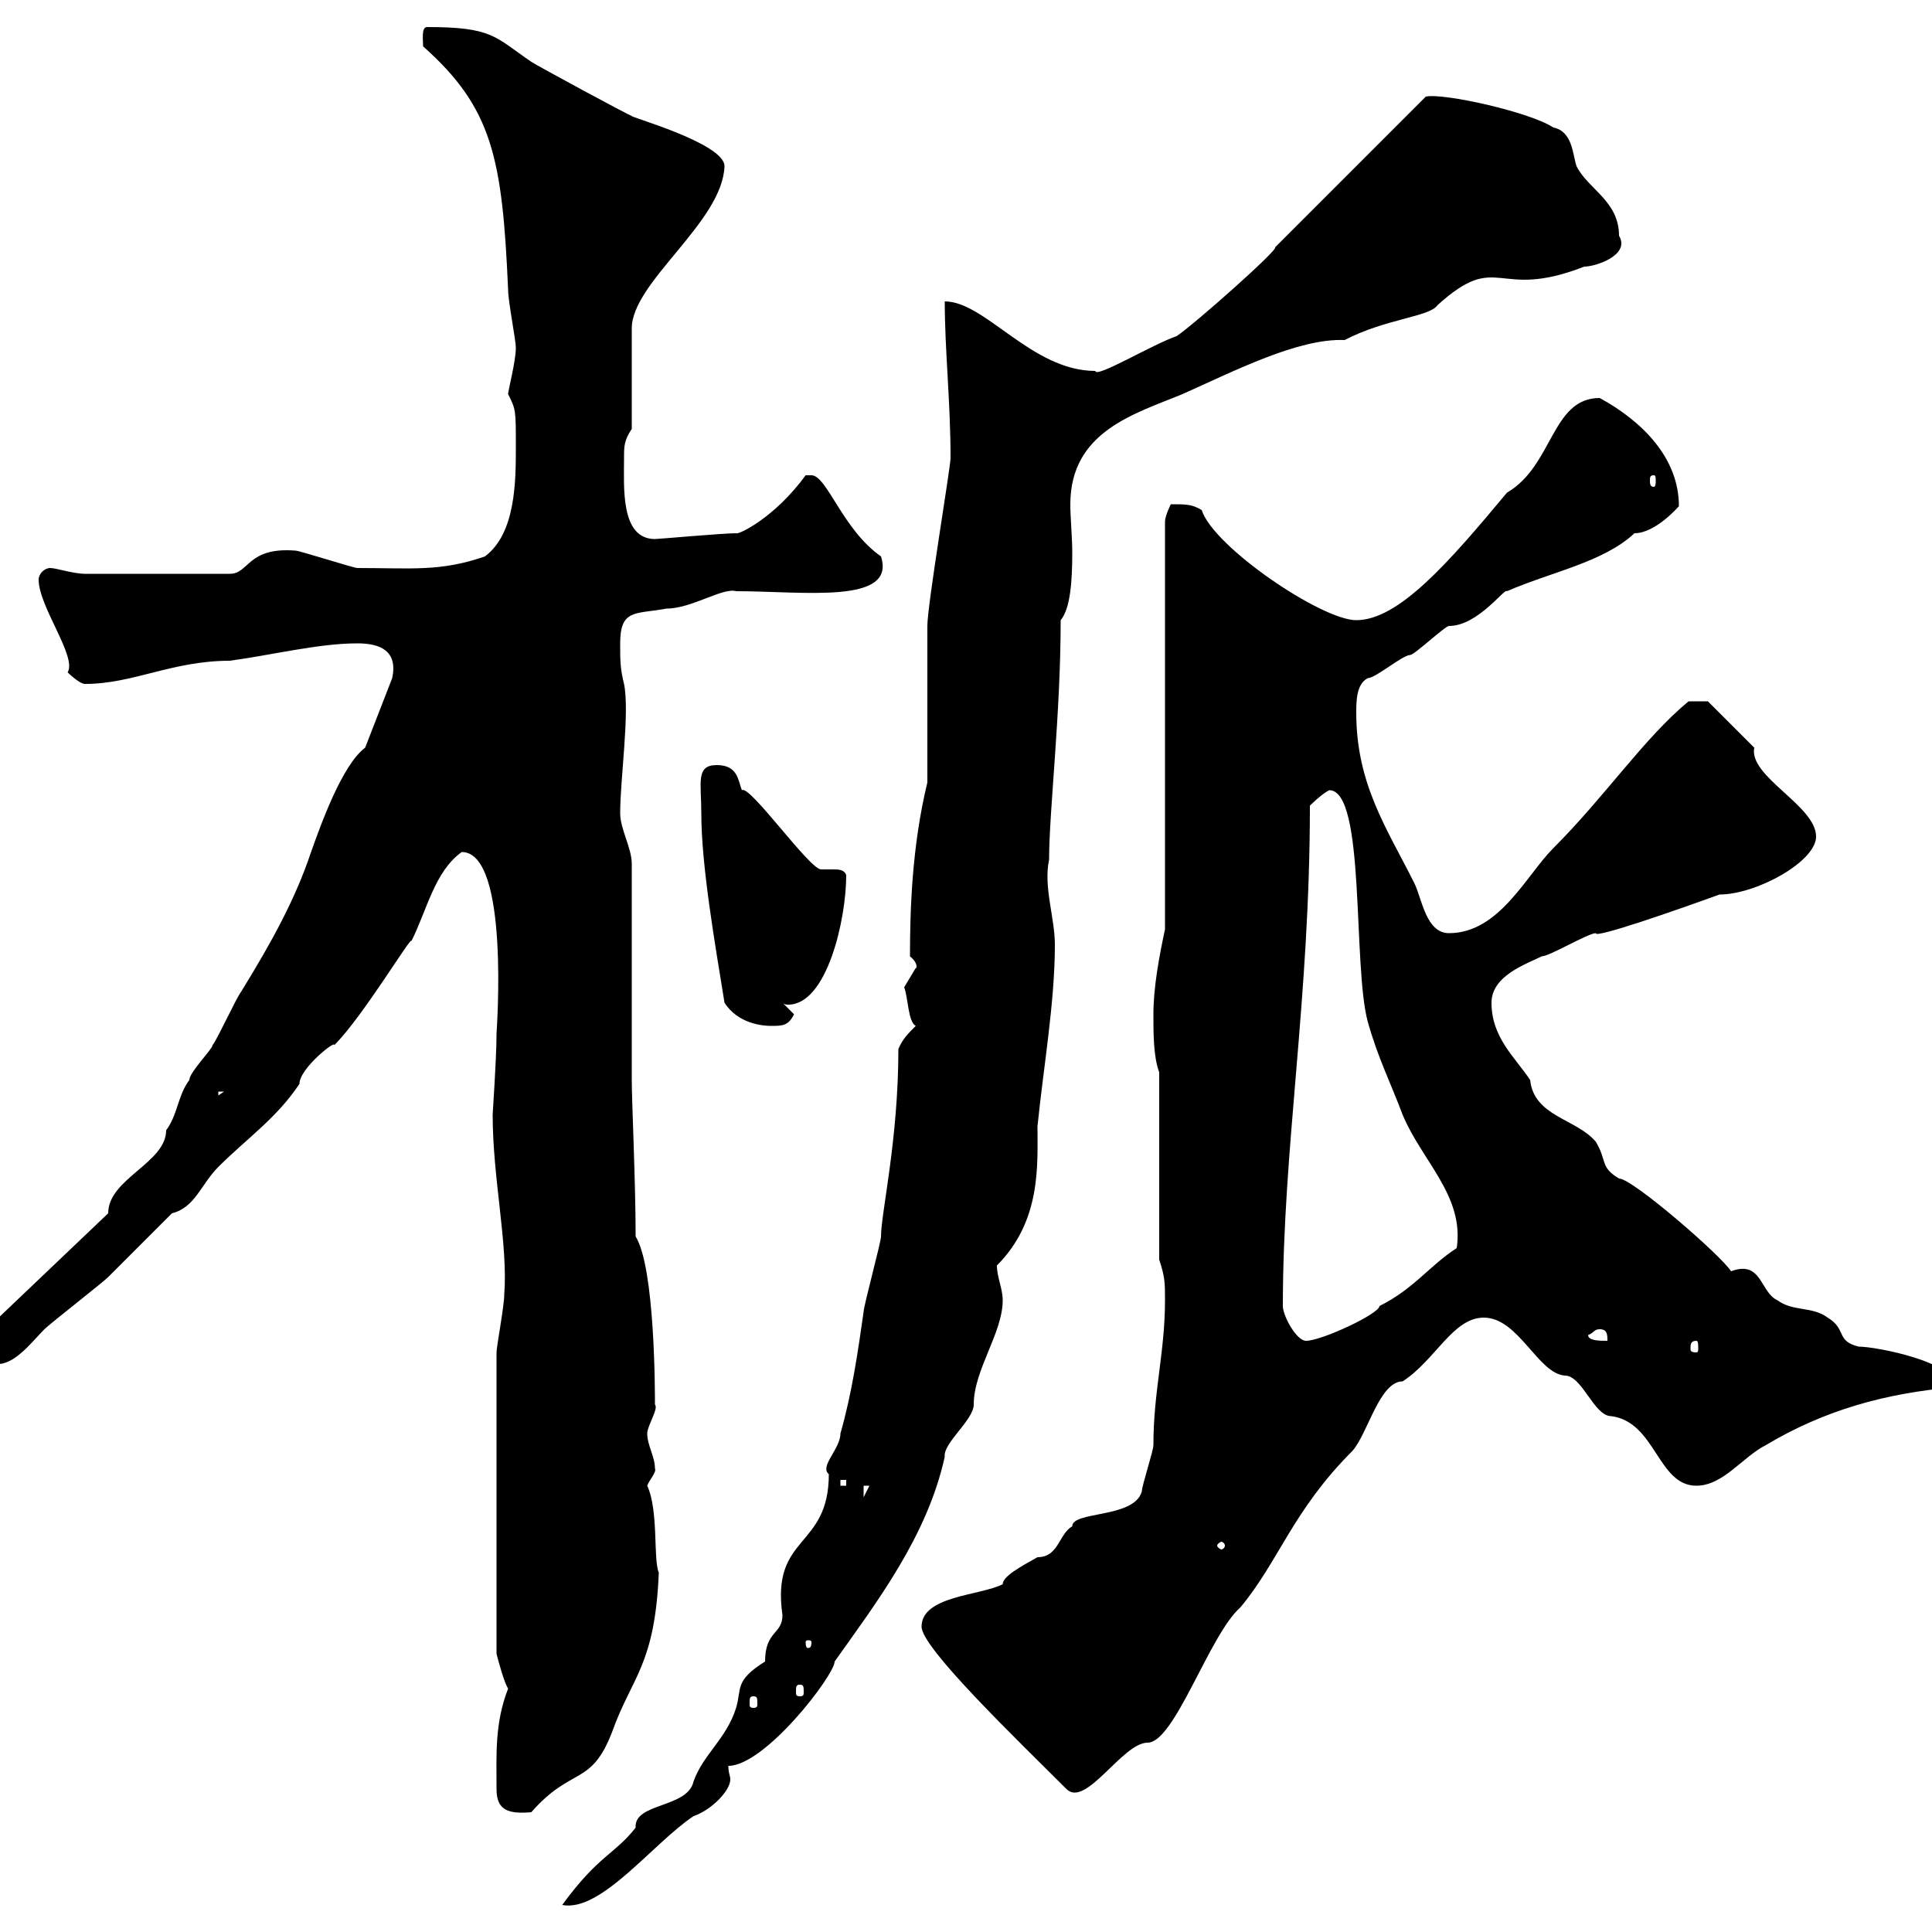 <svg xmlns="http://www.w3.org/2000/svg" xmlns:xlink="http://www.w3.org/1999/xlink" width="300" height="300"><path d="M139.50 162.90C139.50 177 136.80 188.40 136.80 192C136.80 192.90 134.10 202.80 134.10 203.70C133.20 210 132.30 216.30 130.50 222.60C130.50 225 127.20 227.70 128.70 228.90C128.70 240.60 119.70 238.20 121.50 250.80C121.50 253.80 118.80 253.20 118.80 258C114 261 115.20 262.20 114.30 265.20C112.80 270 109.20 272.40 107.70 276.60C106.80 280.80 98.40 279.90 98.70 283.80C95.40 288 93 288 87.30 295.80C93.30 297 101.40 286.20 107.70 282C110.40 281.10 113.40 278.10 113.40 276.30C113.40 275.70 113.10 275.40 113.10 274.20C118.80 274.20 129.60 260.10 129.60 258C136.20 248.70 144 238.50 146.70 226.20C146.40 224.10 151.20 220.50 151.20 218.10C151.20 212.70 155.70 207 155.70 201.90C155.70 200.10 154.80 198.30 154.80 196.50C161.70 189.60 161.10 180.90 161.10 174.90C162 165.90 163.80 155.70 163.80 146.70C163.80 142.50 162 137.70 162.90 133.50C162.90 126 164.70 111 164.70 96.30C166.20 94.50 166.50 90.30 166.50 85.80C166.50 83.40 166.20 80.40 166.20 78.30C166.20 66.90 176.40 64.20 183.60 61.20C191.70 57.60 201.60 52.50 208.80 52.80C215.10 49.50 222 49.20 223.20 47.40C232.80 38.70 232.20 46.80 246 41.40C247.80 41.40 253.20 39.60 251.40 36.60C251.40 31.20 246.60 29.40 244.80 25.80C244.20 24 244.20 20.40 241.20 19.80C237.60 17.40 224.10 14.40 221.40 15L198 38.40C198.60 38.70 185.40 50.40 182.70 52.20C179.10 53.40 170.10 58.80 170.10 57.60C160.20 57.60 153 46.80 146.70 46.80C146.70 54.30 147.60 62.40 147.60 71.10C147.60 72.60 144 93.90 144 97.20C144 100.80 144 117.90 144 121.50C141.60 131.40 141.30 141.30 141.30 148.50C142.80 149.70 142.20 150.60 142.20 150.30C142.20 150.30 140.40 153.30 140.40 153.30C141 154.80 141 158.70 142.20 159.30C141 160.50 140.10 161.40 139.50 162.90ZM77.10 277.80C77.10 281.10 78.90 281.70 82.50 281.40C88.80 274.20 91.80 277.50 95.10 268.80C98.10 260.40 101.70 258.60 102.30 244.20C101.40 242.10 102.30 234.60 100.50 230.70C100.80 229.80 102 228.60 101.70 228C101.70 226.20 100.50 224.40 100.50 222.60C100.50 221.40 102.30 218.70 101.70 218.10C101.70 216 101.70 196.80 98.70 192C98.70 183.60 98.10 171 98.10 167.70L98.10 134.10C98.10 131.70 96.30 128.70 96.30 126.30C96.30 120.90 97.80 110.70 96.90 106.20C96.30 103.80 96.30 102.60 96.30 99.90C96.30 94.50 98.70 95.40 103.50 94.50C107.40 94.50 112.20 91.20 114.30 91.80C124.80 91.80 139.20 93.90 136.80 86.40C130.80 82.20 128.40 73.80 126 73.80C126 73.80 125.10 73.80 125.10 73.80C120.30 80.40 114.60 83.10 114.30 82.80C112.20 82.80 102.30 83.70 101.70 83.70C96.30 83.70 96.90 75.60 96.90 71.10C96.90 69.30 96.90 68.40 98.10 66.60L98.10 51C98.10 43.80 112.20 34.50 112.50 25.80C112.50 22.20 97.20 18 98.10 18C97.80 18 83.40 10.20 82.50 9.60C76.80 5.70 76.50 4.20 66.30 4.20C65.40 4.20 65.70 6.30 65.70 7.20C76.50 16.80 78 24.60 78.90 45C78.90 46.80 80.10 52.80 80.10 54C80.10 56.10 78.90 60.60 78.90 61.20C80.10 63.60 80.10 63.60 80.10 69.30C80.10 74.70 80.10 82.80 75.30 86.40C68.40 88.80 63.90 88.20 55.50 88.20C54.90 88.20 46.50 85.50 45.90 85.50C38.40 84.90 38.70 89.10 35.70 89.10L13.20 89.10C11.40 89.10 8.70 88.20 7.80 88.20C6.90 88.20 6 89.10 6 90C6 94.20 12 102 10.50 104.40C10.50 104.40 12.30 106.20 13.20 106.20C20.70 106.20 26.70 102.60 35.70 102.60C42.30 101.70 49.50 99.90 55.50 99.90C59.10 99.90 61.80 101.10 60.90 105.30L56.70 116.10C53.10 118.80 49.80 128.10 48.30 132.30C45.90 139.50 42.30 146.10 37.50 153.90C36.60 155.10 33.90 161.10 33 162.30C33 162.90 29.40 166.50 29.40 167.70C27.60 170.10 27.60 173.10 25.80 175.50C25.80 180.60 16.80 183 16.80 188.40L-2.10 206.40C-3 207.30-3 208.20-3 210C-3 211.80-2.10 211.80-0.30 211.80C2.40 211.80 5.10 208.20 6.90 206.40C7.80 205.50 15.90 199.20 16.80 198.30C18.60 196.50 24.90 190.20 26.70 188.40C30.30 187.50 31.20 183.90 33.90 181.20C38.40 176.70 42.90 173.70 46.50 168.30C46.50 165.90 52.20 161.40 51.90 162.30C56.40 157.80 63.90 145.20 63.90 146.10C66.30 141.30 67.50 135.30 71.70 132.30C79.20 132.30 77.10 160.20 77.10 160.50C77.10 164.40 76.50 172.80 76.50 173.10C76.50 183 78.90 193.20 78.30 201C78.30 202.80 77.10 209.10 77.10 210L77.10 256.80C77.40 258 78.30 261.30 78.90 262.20C76.80 267.60 77.10 272.40 77.10 277.80ZM143.10 252.60C143.10 255.90 158.10 270.30 165.60 277.80C168.60 280.80 174.30 270.60 178.20 270.60C182.40 270.60 187.80 253.80 192.60 249.60C198.60 242.40 200.70 234.60 210 225.30C212.40 222.60 214.20 214.50 217.80 214.50C222.90 211.20 225.60 204.60 230.40 204.60C235.80 204.60 238.80 213.30 243 213.60C245.70 213.60 247.50 219.90 250.20 219.90C257.10 220.80 257.40 230.70 263.40 230.70C267.60 230.70 270.60 226.20 274.20 224.40C283.20 219 292.80 216.30 303.60 215.40C303.90 211.50 291.30 209.10 288.60 209.10C285 208.20 286.80 206.40 283.80 204.60C281.40 202.80 278.40 203.70 276 201.90C273.30 200.70 273.60 195.60 268.80 197.40C267.30 195 253.50 183 251.40 183C248.40 181.20 249.60 180.30 247.80 177.30C244.80 173.70 238.20 173.40 237.60 167.70C235.20 164.10 231.60 161.10 231.60 155.70C231.60 151.50 237 149.70 239.40 148.50C240.60 148.50 246.60 144.90 247.80 144.90C247.50 145.80 260.40 141.30 267 138.90C272.70 138.90 282 133.80 282 129.90C282 125.10 271.50 120.60 272.40 116.10C270.60 114.30 265.20 108.90 265.20 108.90L262.20 108.90C255.30 114.60 249.30 123.60 241.20 131.70C237 135.90 232.80 144.90 225 144.90C221.40 144.90 220.80 139.50 219.60 137.10C215.40 128.70 210.60 121.80 210.60 110.70C210.60 108.90 210.60 106.20 212.40 105.30C213.60 105.30 217.80 101.70 219 101.70C219.60 101.70 224.40 97.20 225 97.20C229.50 97.20 233.70 91.20 234 91.80C240.90 88.80 249 87.30 253.80 82.80C257.10 82.80 260.70 78.60 260.70 78.60C260.70 71.10 255 65.40 248.40 61.80C240.90 61.80 241.20 72.30 234 76.50C225 87.30 217.20 96.30 210.60 96.30C205.20 96.30 188.40 84.90 186.60 79.20C185.10 78.30 184.20 78.30 181.80 78.30C181.80 78.30 180.90 80.10 180.90 81L180.90 144.30C180 148.50 179.10 153.30 179.10 157.50C179.10 160.50 179.10 164.10 180 166.50L180 195.60C180.90 198.30 180.90 199.20 180.90 201.90C180.90 210 179.10 216 179.10 224.40C179.10 225.30 177.30 230.70 177.30 231.60C176.10 235.80 166.50 234.60 166.50 237C164.40 238.20 164.40 241.80 161.10 241.80C158.40 243.30 155.70 244.80 155.70 246C152.10 247.80 143.10 247.80 143.10 252.60ZM117 263.40C117.60 263.40 117.60 263.70 117.60 264.60C117.60 264.90 117.60 265.20 117 265.20C116.40 265.20 116.40 264.90 116.40 264.60C116.40 263.70 116.40 263.40 117 263.40ZM124.20 261.60C124.80 261.60 124.80 261.90 124.80 262.80C124.80 263.10 124.80 263.40 124.20 263.40C123.60 263.40 123.60 263.10 123.60 262.80C123.60 261.90 123.60 261.60 124.20 261.60ZM126 255C126 255.90 125.70 255.90 125.40 255.90C125.40 255.90 125.10 255.90 125.10 255C125.10 254.70 125.40 254.70 125.40 254.70C125.70 254.70 126 254.70 126 255ZM190.20 240C190.20 240.30 189.90 240.60 189.60 240.60C189.60 240.60 189 240.30 189 240C189 239.70 189.60 239.40 189.60 239.40C189.90 239.40 190.20 239.70 190.20 240ZM134.10 230.70L135 230.70L134.10 232.50ZM130.50 229.80L131.40 229.80L131.40 230.70L130.50 230.70ZM263.40 208.20C263.70 208.20 263.70 208.80 263.70 209.40C263.70 209.70 263.70 210 263.40 210C262.50 210 262.50 209.70 262.50 209.40C262.50 208.80 262.50 208.20 263.40 208.20ZM199.20 202.80C199.20 178.20 203.40 155.10 203.40 125.10C203.40 125.10 205.20 123.30 206.40 122.70C212.10 122.70 210 150 212.40 158.70C213.90 164.10 216 168.30 217.80 173.10C220.80 180.30 227.40 185.70 226.20 193.80C222 196.50 219.60 200.10 214.20 202.80C214.20 204 205.20 208.20 202.80 208.20C201.30 208.20 199.20 204.30 199.20 202.80ZM246.60 207.30C247.50 207 247.50 206.40 248.40 206.40C249.60 206.40 249.60 207.30 249.60 208.20C248.40 208.20 246.60 208.20 246.60 207.30ZM33.90 169.50L34.80 169.50L33.90 170.10ZM112.50 155.70C114.60 159 118.50 159.30 119.70 159.30C121.50 159.30 122.40 159.30 123.30 157.50L121.50 155.70C121.80 156 122.10 156 122.40 156C128.40 156 131.40 142.80 131.40 135.90C131.10 135 130.20 135 129.30 135C128.70 135 127.80 135 127.50 135C125.70 135 116.40 121.80 115.20 122.70C114.60 121.20 114.60 118.80 111.30 118.80C108 118.80 108.90 121.50 108.90 126.30C108.90 134.40 111 146.40 112.50 155.70ZM256.80 73.80C257.10 73.80 257.10 74.10 257.10 74.70C257.10 75 257.10 75.60 256.80 75.60C256.20 75.60 256.20 75 256.20 74.70C256.20 74.10 256.20 73.80 256.80 73.80Z"/></svg>